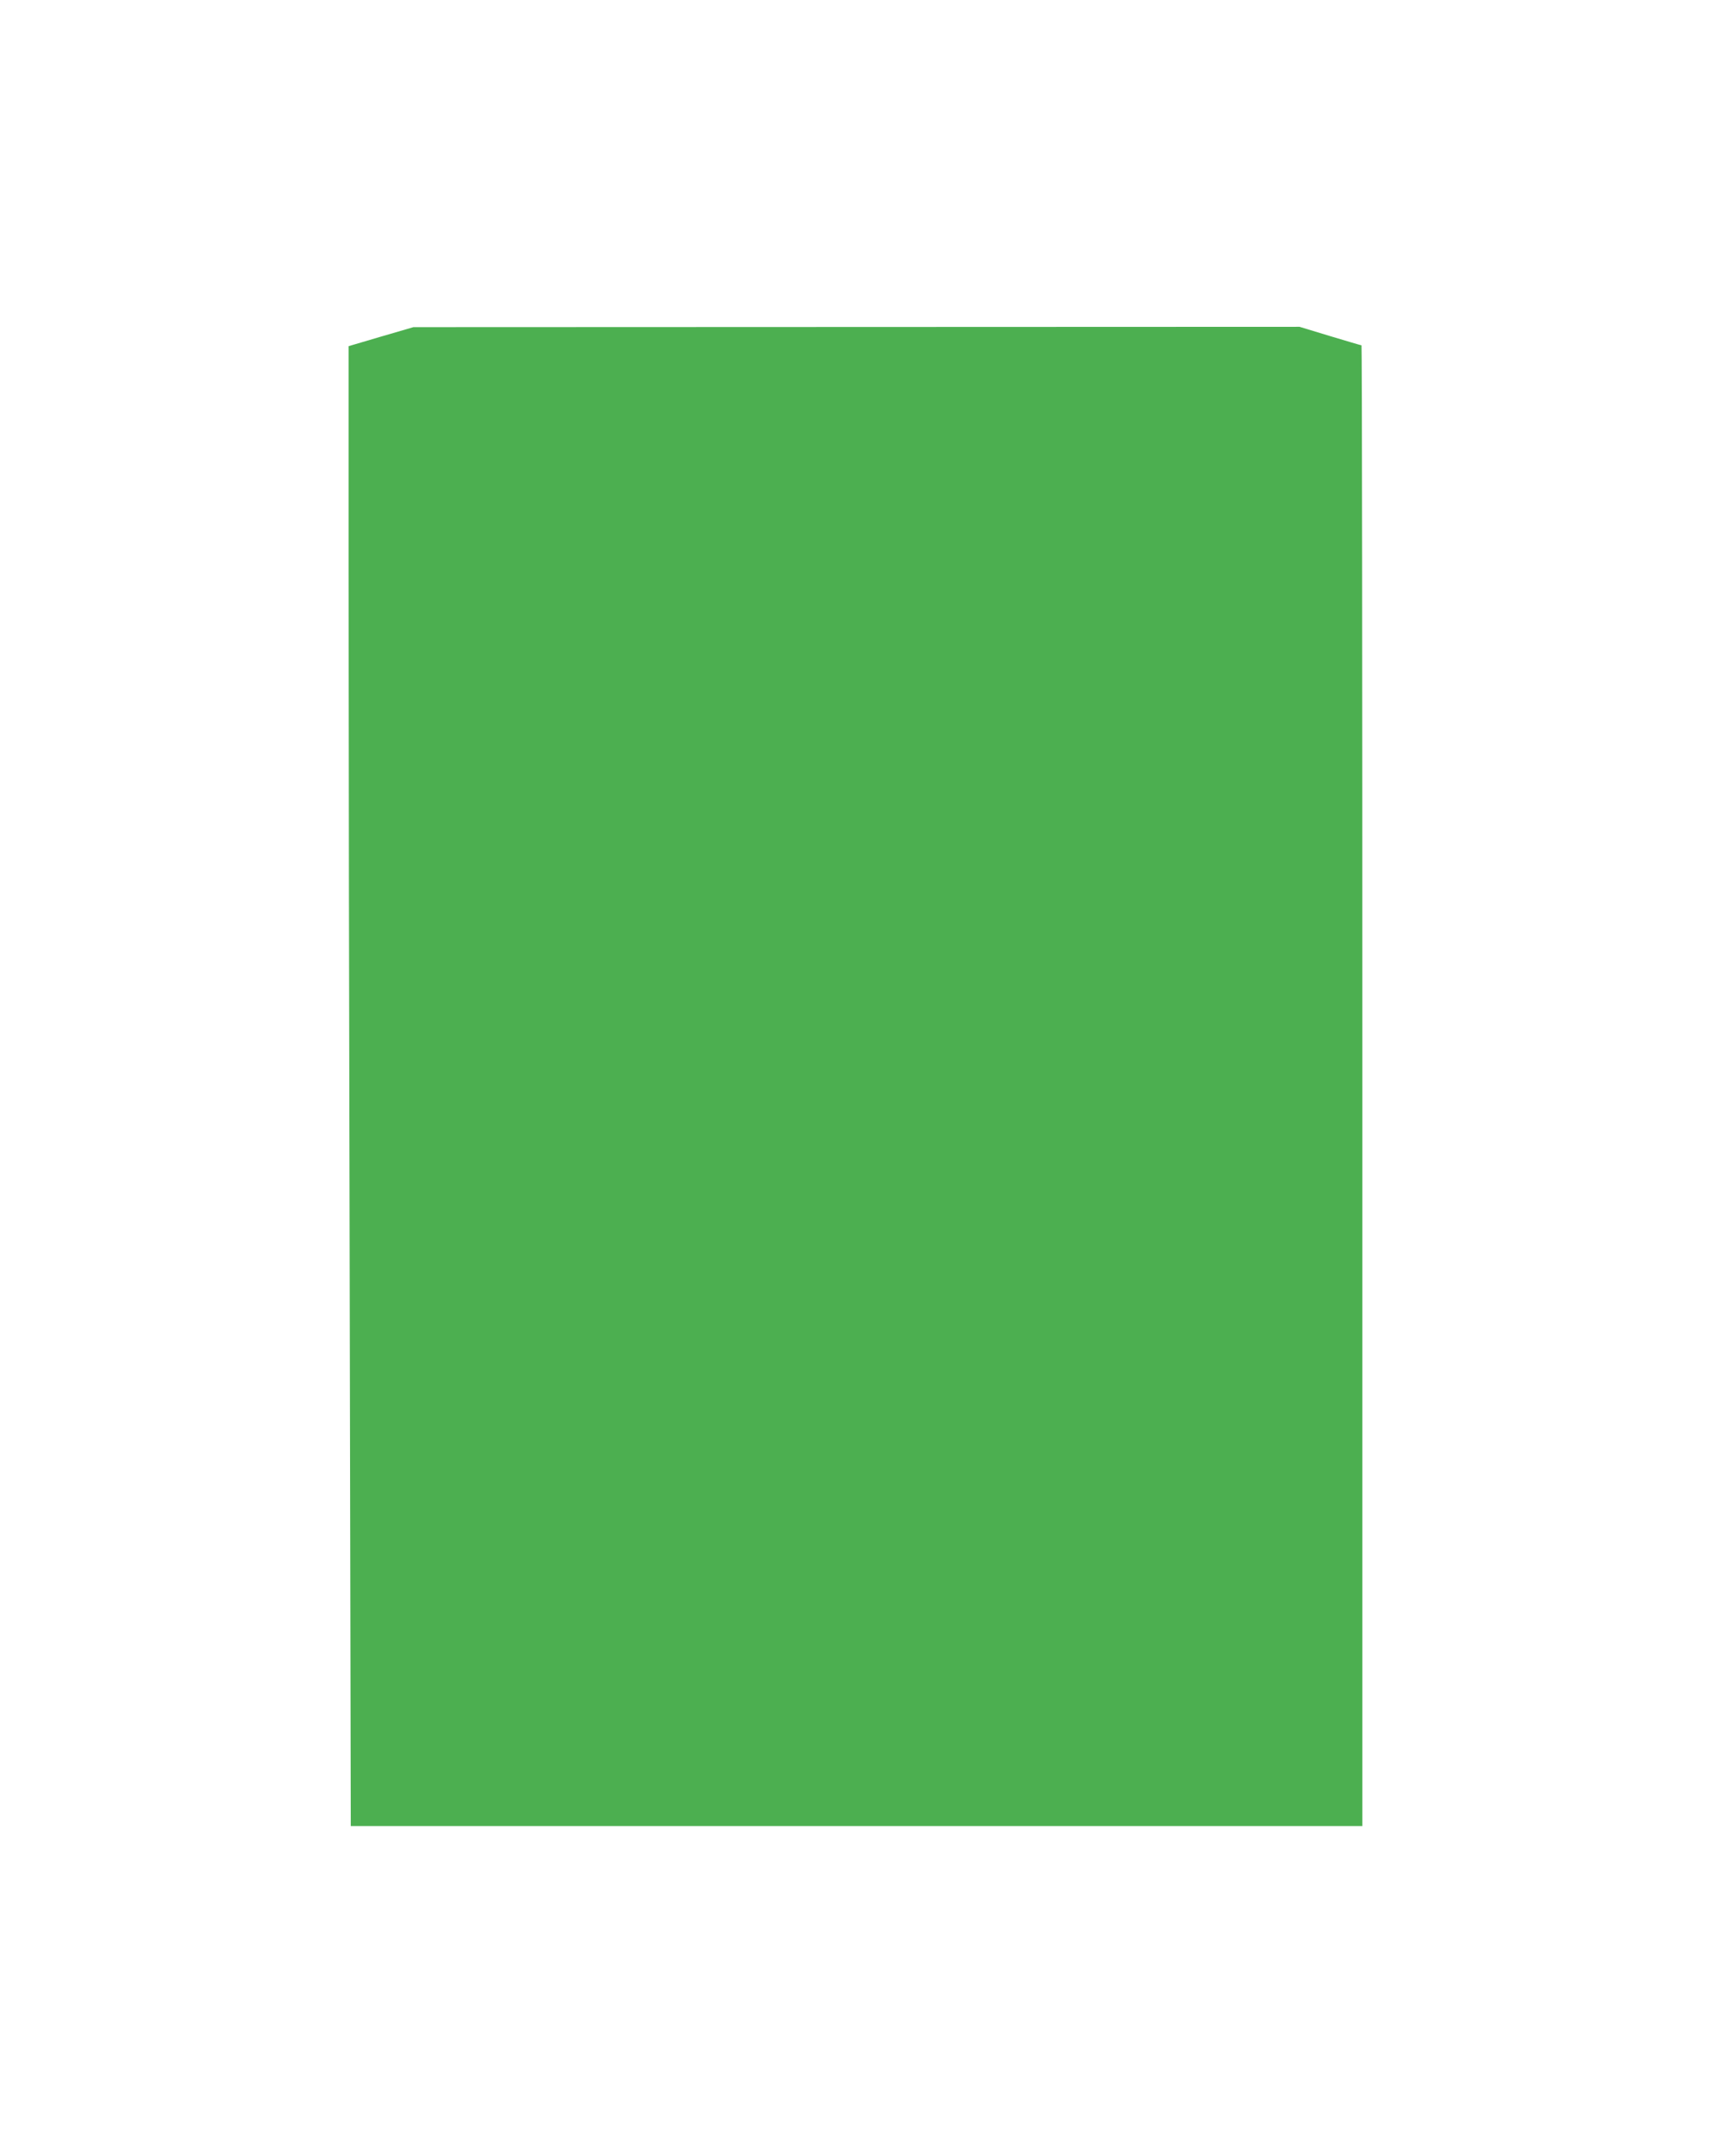 <?xml version="1.0" standalone="no"?>
<!DOCTYPE svg PUBLIC "-//W3C//DTD SVG 20010904//EN"
 "http://www.w3.org/TR/2001/REC-SVG-20010904/DTD/svg10.dtd">
<svg version="1.0" xmlns="http://www.w3.org/2000/svg"
 width="1019pt" height="1280pt" viewBox="0 0 1019 1280"
 preserveAspectRatio="xMidYMid meet">
<g transform="translate(0,1280) scale(0.1,-0.1)"
fill="#4caf50" stroke="none">
<path d="M2263 10802 l-193 -57 0 -1346 c0 -740 3 -2717 7 -4392 l6 -3047
3004 0 3003 0 0 4395 c0 2417 -2 4395 -5 4395 -3 0 -87 25 -187 55 l-181 55
-2631 -1 -2631 -1 -192 -56z"/>
</g>
</svg>
